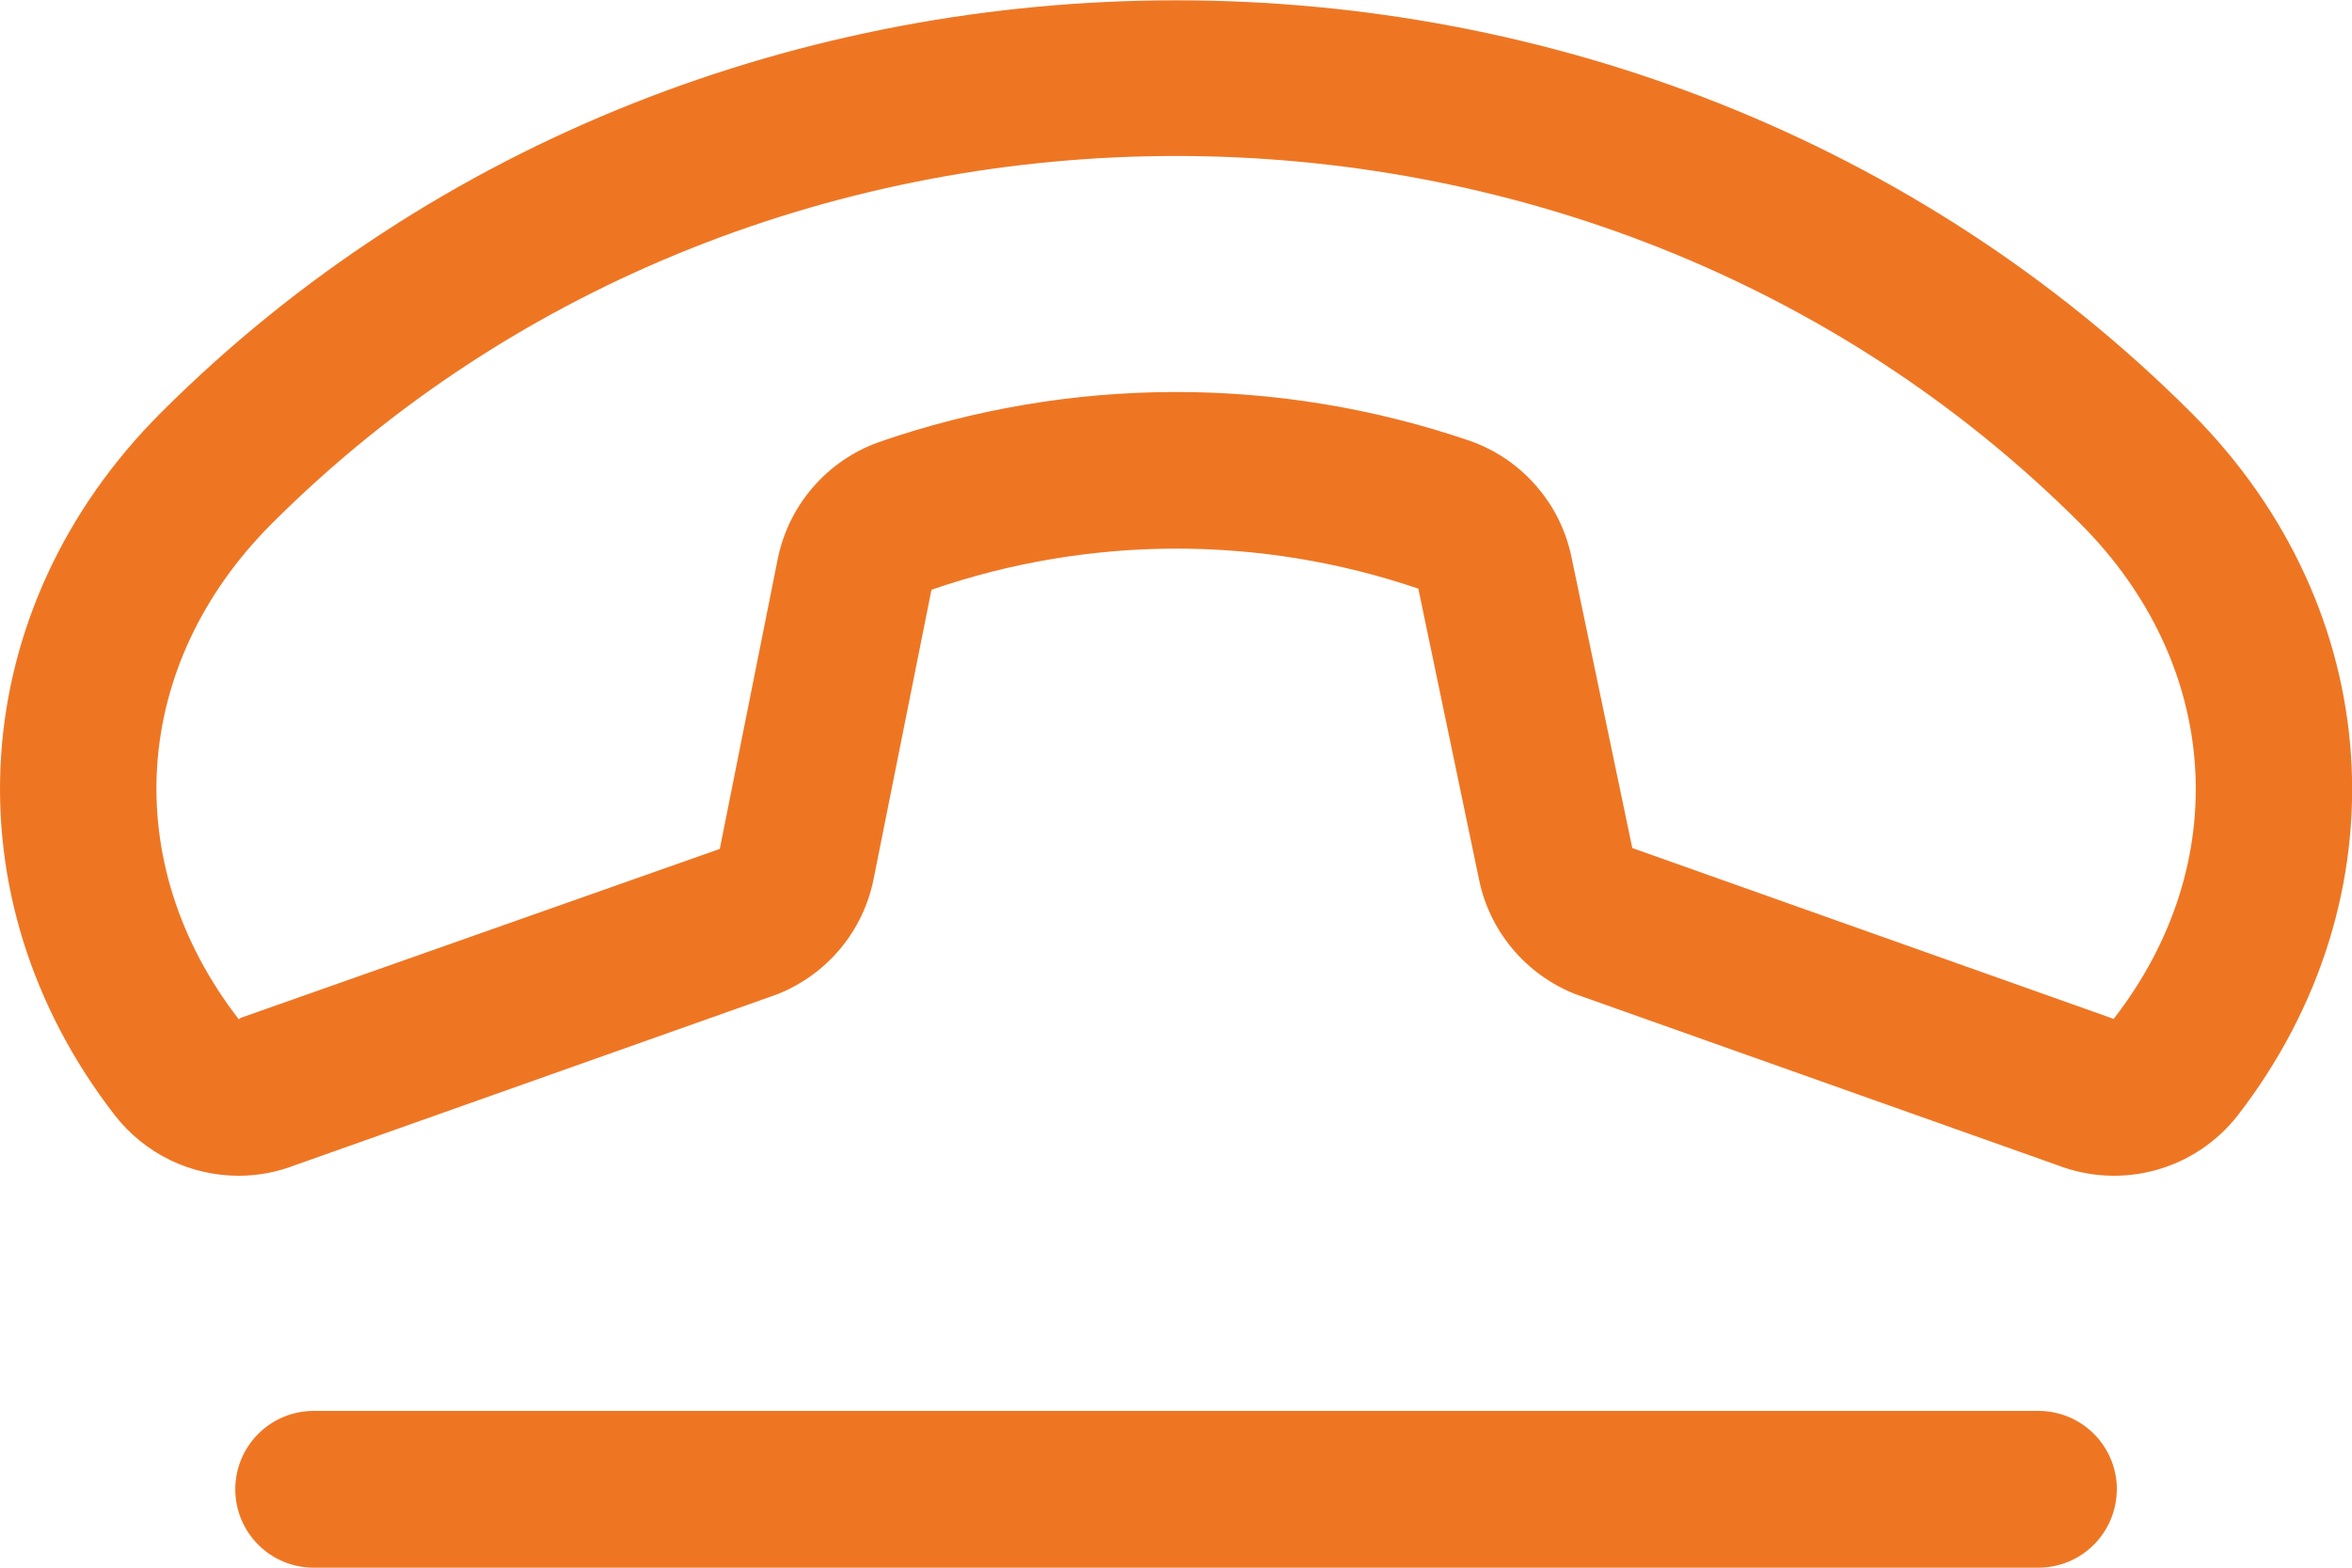 <svg width="30" height="20" viewBox="0 0 30 20" fill="none" xmlns="http://www.w3.org/2000/svg">
<path d="M27.95 5.266C20.931 -1.75 9.071 -1.75 2.052 5.266C-0.448 7.766 -0.688 11.453 1.466 14.23C1.653 14.47 1.893 14.664 2.166 14.798C2.44 14.931 2.74 15 3.045 15C3.29 15 3.534 14.954 3.763 14.865L9.888 12.694L9.925 12.68C10.234 12.556 10.507 12.357 10.72 12.101C10.933 11.845 11.078 11.54 11.143 11.214L11.881 7.524C13.892 6.829 16.077 6.824 18.091 7.51L18.867 11.229C18.934 11.552 19.081 11.853 19.293 12.106C19.505 12.358 19.776 12.555 20.082 12.678L20.118 12.691L26.243 14.865C26.643 15.02 27.083 15.042 27.497 14.928C27.91 14.814 28.276 14.57 28.541 14.232C30.689 11.453 30.448 7.766 27.95 5.266ZM26.959 13L26.922 12.985L20.82 10.819L20.043 7.101C19.973 6.765 19.817 6.452 19.59 6.194C19.364 5.935 19.075 5.739 18.751 5.625C16.305 4.788 13.65 4.793 11.208 5.641C10.882 5.758 10.591 5.958 10.365 6.221C10.139 6.484 9.985 6.801 9.918 7.141L9.181 10.83L3.08 12.982C3.067 12.982 3.058 12.999 3.046 13.004C1.505 11.015 1.671 8.475 3.466 6.681C6.591 3.556 10.797 1.99 15.001 1.99C19.204 1.99 23.41 3.554 26.536 6.681C28.327 8.475 28.501 11.015 26.959 13ZM27 19C27 19.265 26.894 19.52 26.707 19.707C26.519 19.895 26.265 20 26 20H4.001C3.736 20 3.481 19.895 3.294 19.707C3.106 19.52 3.001 19.265 3.001 19C3.001 18.735 3.106 18.48 3.294 18.293C3.481 18.105 3.736 18 4.001 18H26.001C26.266 18 26.52 18.105 26.708 18.293C26.895 18.48 27.001 18.735 27.001 19H27Z" fill="#EE7623"/>
</svg>
